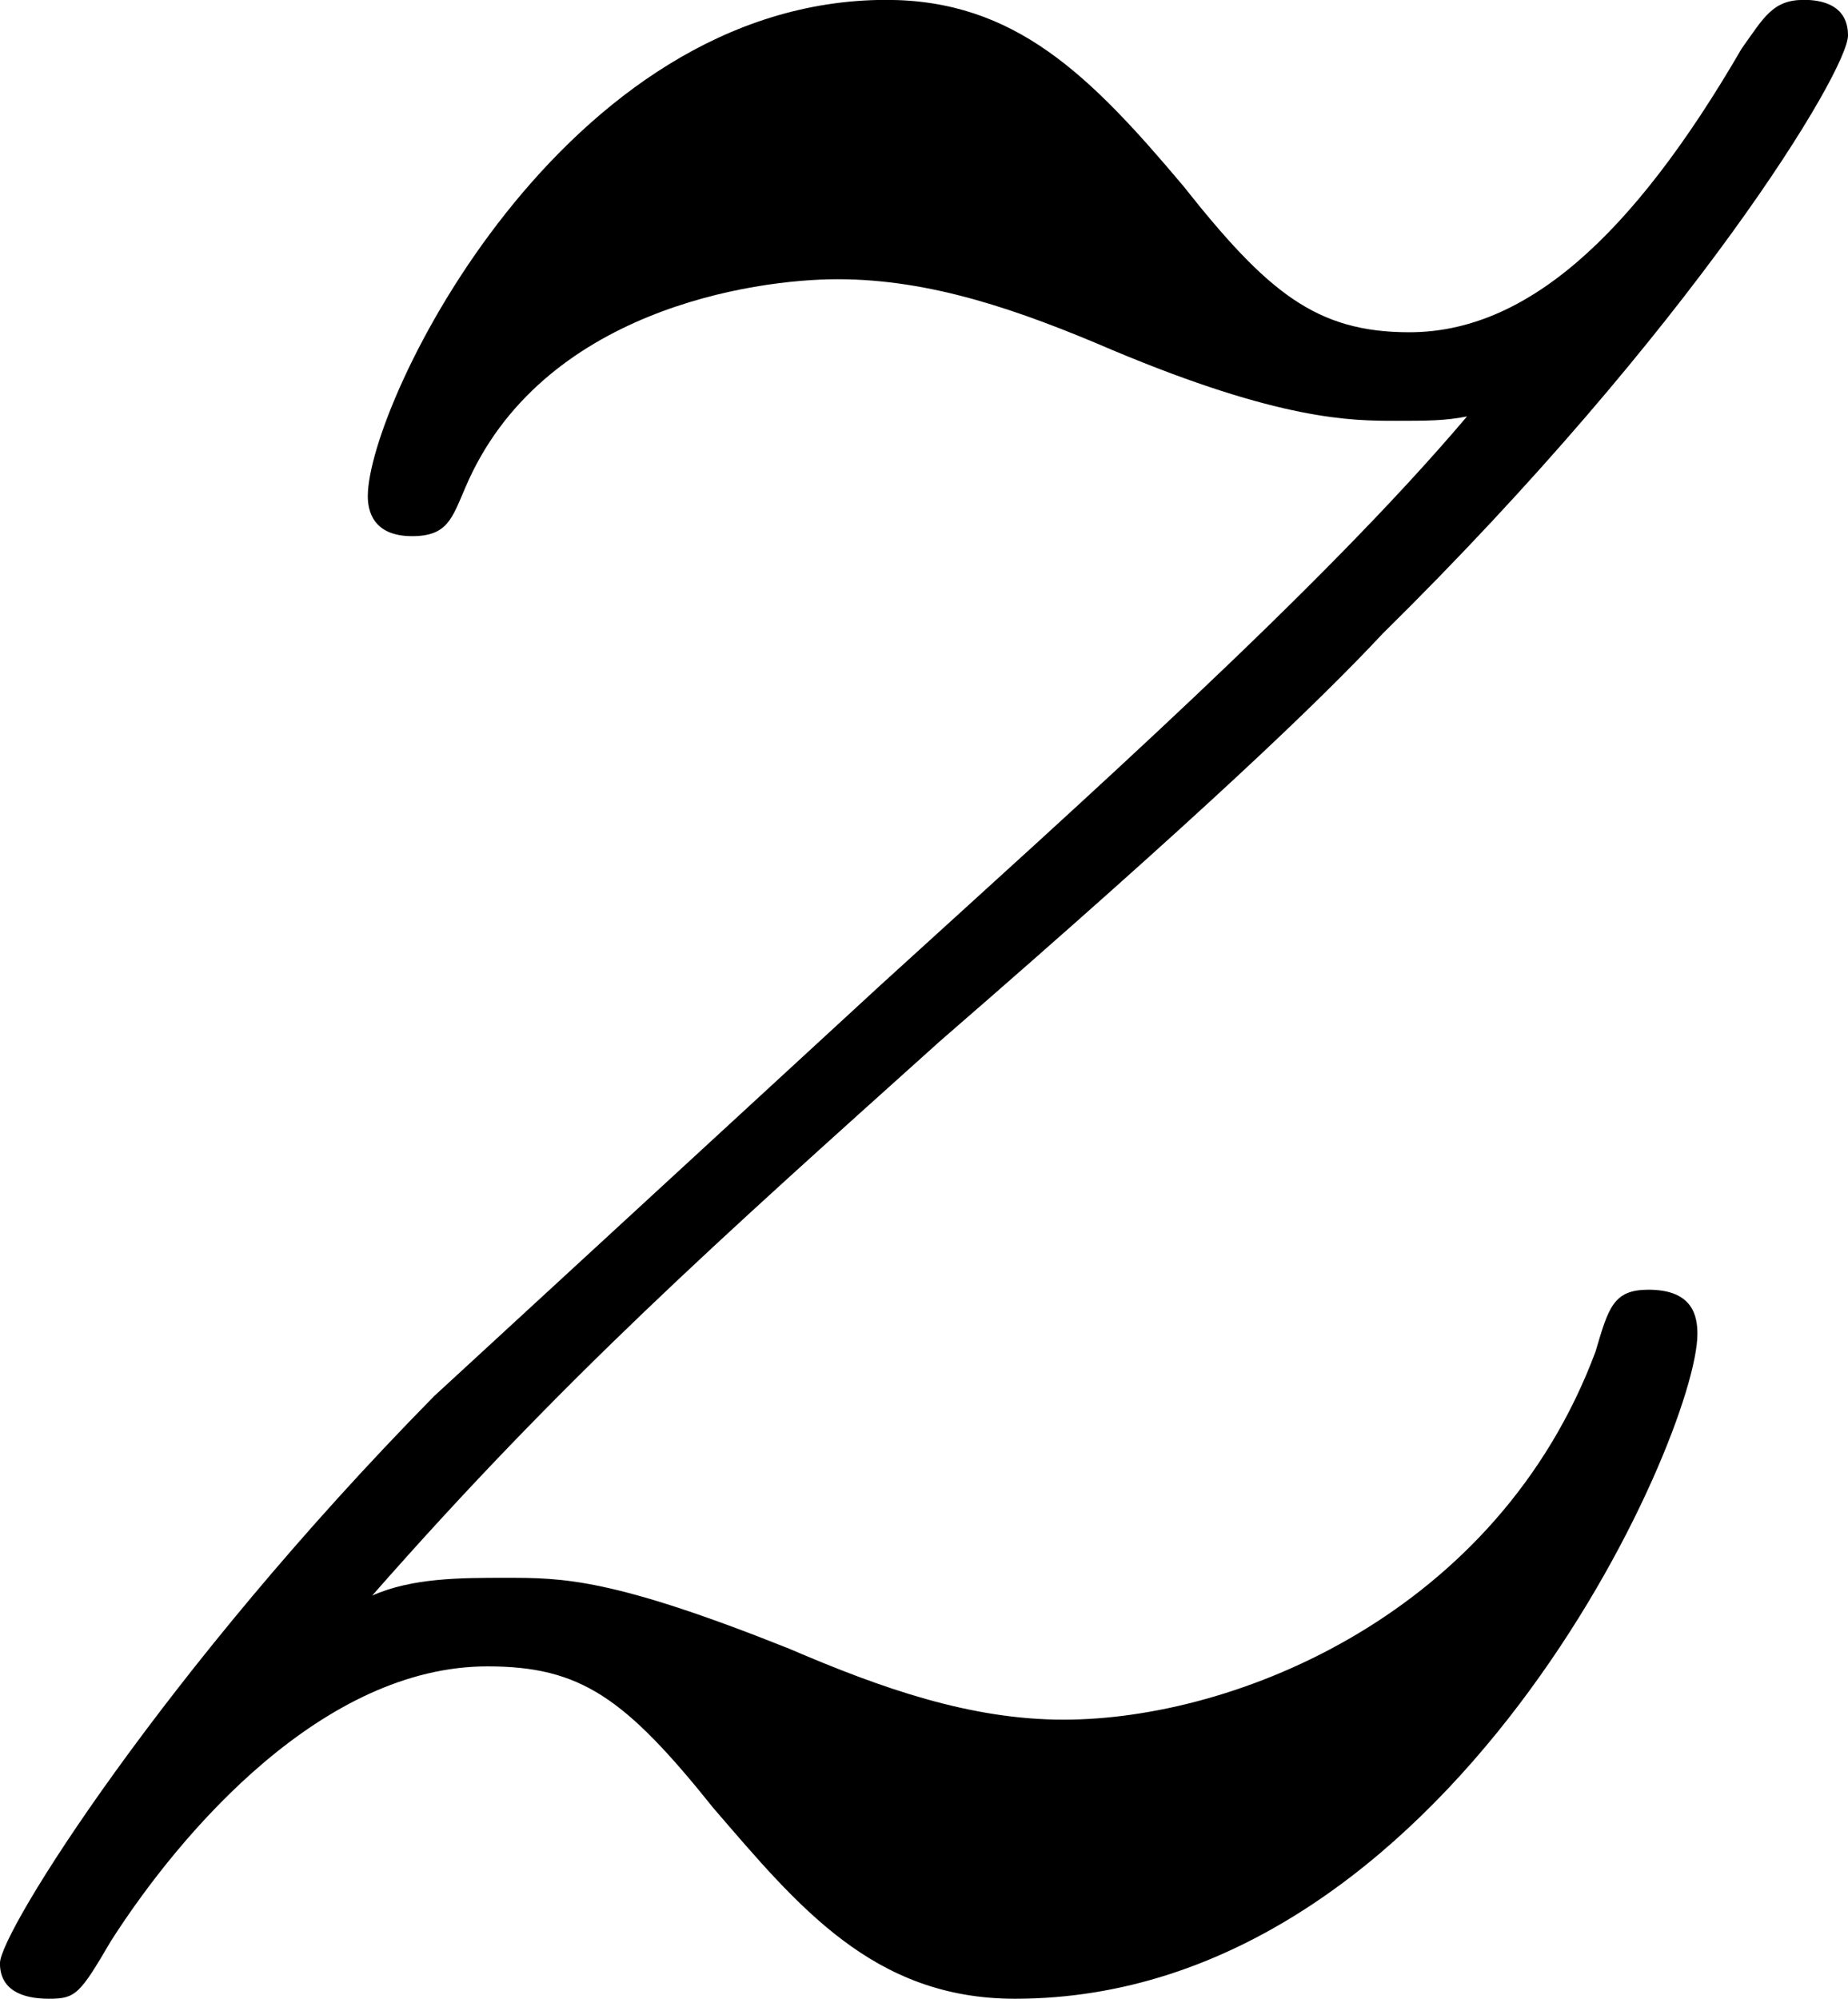 <?xml version='1.0' encoding='UTF-8'?>
<!-- Generated by CodeCogs with dvisvgm 3.2.2 -->
<svg version='1.1' xmlns='http://www.w3.org/2000/svg' xmlns:xlink='http://www.w3.org/1999/xlink' width='8.112pt' height='8.774pt' viewBox='-.303 -.259 8.112 8.774'>
<defs>
<path id='g0-122' d='M2.186-1.394C2.927-2.238 3.529-2.772 4.39-3.546C5.423-4.442 5.87-4.872 6.111-5.13C7.317-6.318 7.919-7.317 7.919-7.454S7.781-7.592 7.747-7.592C7.626-7.592 7.592-7.523 7.506-7.403C7.076-6.662 6.662-6.301 6.215-6.301C5.853-6.301 5.664-6.456 5.337-6.869C4.975-7.299 4.683-7.592 4.183-7.592C2.927-7.592 2.169-6.025 2.169-5.664C2.169-5.612 2.186-5.509 2.341-5.509C2.479-5.509 2.496-5.578 2.548-5.698C2.841-6.387 3.667-6.507 3.994-6.507C4.356-6.507 4.7-6.387 5.061-6.232C5.716-5.957 5.991-5.957 6.163-5.957C6.284-5.957 6.352-5.957 6.439-5.974C5.87-5.302 4.941-4.476 4.166-3.77L2.427-2.169C1.377-1.102 .74-.086 .74 .034C.74 .138 .826 .172 .93 .172S1.05 .155 1.171-.052C1.446-.482 1.997-1.119 2.634-1.119C2.995-1.119 3.168-.998 3.512-.568C3.839-.189 4.132 .172 4.683 .172C6.37 .172 7.334-2.014 7.334-2.41C7.334-2.479 7.317-2.582 7.144-2.582C7.007-2.582 6.989-2.513 6.938-2.341C6.559-1.326 5.543-.912 4.872-.912C4.51-.912 4.166-1.033 3.805-1.188C3.116-1.463 2.927-1.463 2.703-1.463C2.531-1.463 2.341-1.463 2.186-1.394Z'/>
</defs>
<g id='page1' transform='matrix(1.13 0 0 1.13 -81.07 -69.359)'>
<use x='70.735' y='68.742' xlink:href='#g0-122'/>
</g>
</svg>